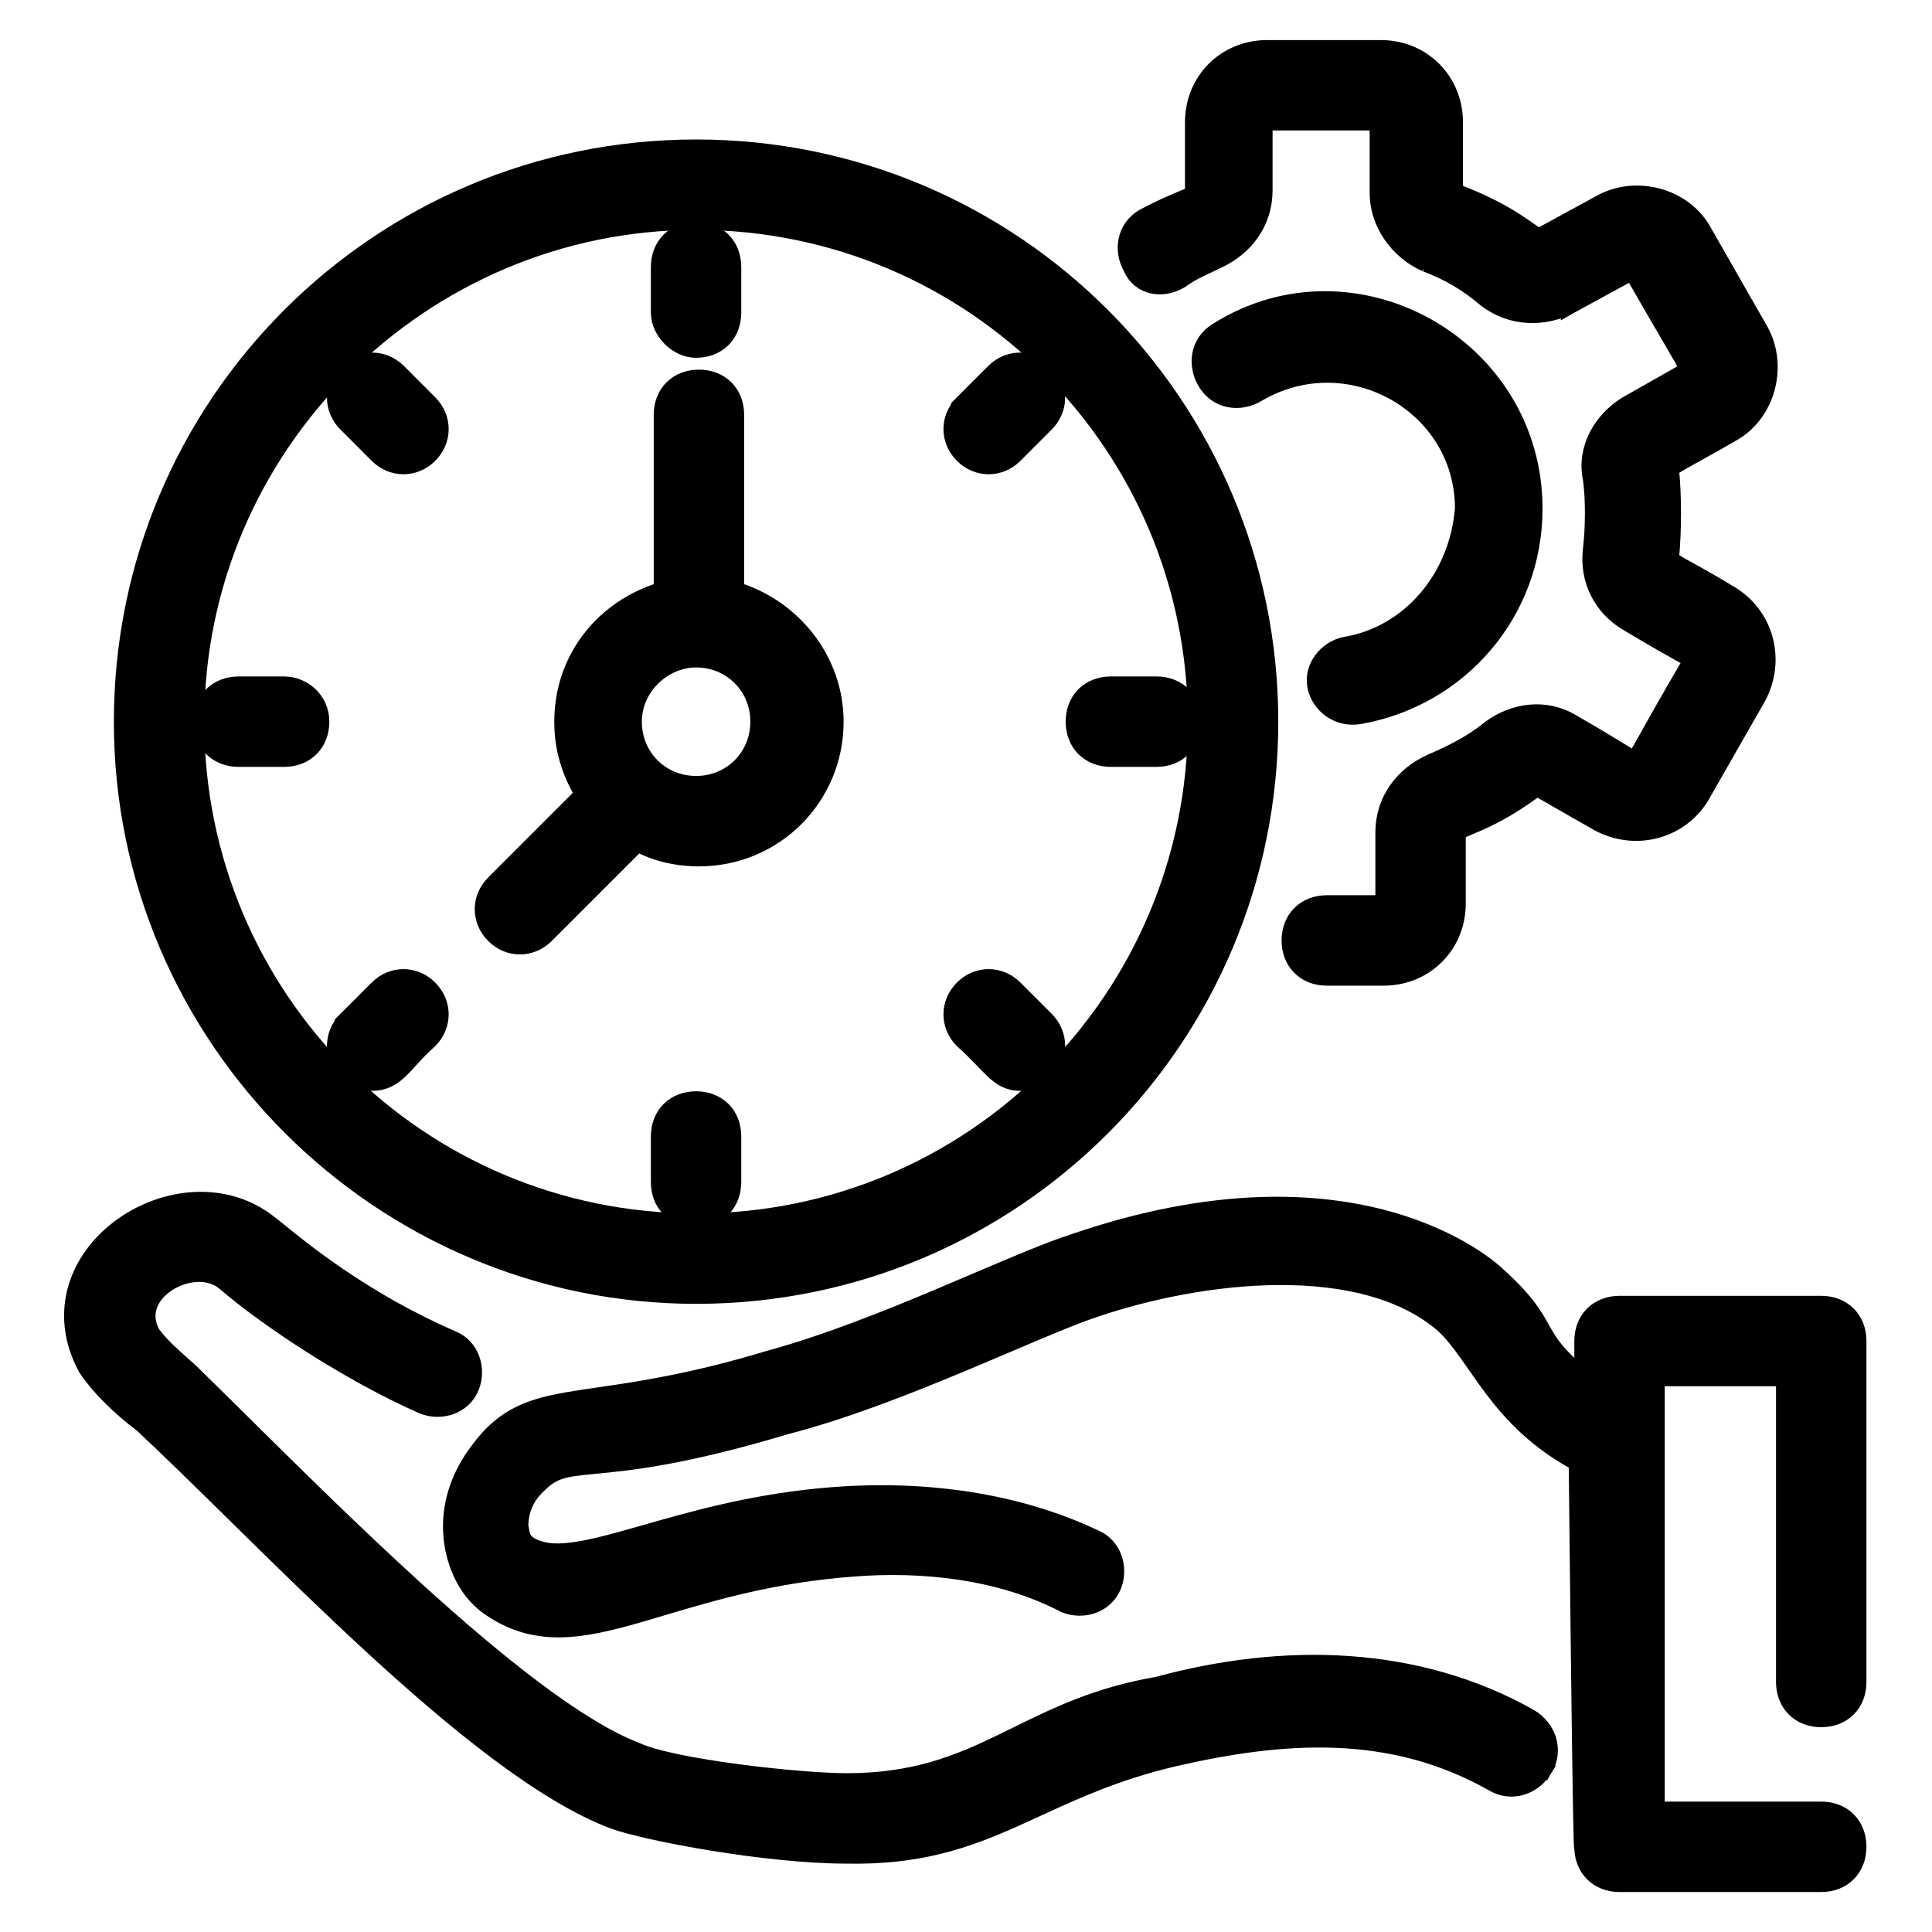 <svg width="46" height="46" viewBox="0 0 46 46" fill="none" xmlns="http://www.w3.org/2000/svg">
<path d="M14.609 43.347L14.611 43.348C15.002 43.49 15.915 43.696 16.956 43.865C18 44.035 19.194 44.172 20.157 44.172C21.852 44.206 22.964 43.823 24.07 43.335C24.279 43.242 24.486 43.147 24.697 43.05C25.601 42.634 26.564 42.191 27.916 41.867C30.538 41.262 33.113 41.072 35.549 42.454C35.996 42.72 36.518 42.53 36.768 42.113L36.597 42.01L36.768 42.113C37.037 41.665 36.847 41.142 36.429 40.892L36.429 40.892L36.425 40.889C33.73 39.369 30.565 39.305 27.557 40.123C26.126 40.368 25.134 40.857 24.206 41.314C24.084 41.374 23.963 41.434 23.843 41.492C22.807 41.993 21.773 42.419 20.159 42.419C19.596 42.419 18.558 42.336 17.547 42.201C17.043 42.134 16.549 42.054 16.128 41.967C15.703 41.878 15.367 41.785 15.169 41.693L15.169 41.693L15.156 41.688C14.472 41.427 13.645 40.912 12.736 40.232C11.83 39.553 10.854 38.719 9.876 37.829C8.423 36.507 6.971 35.071 5.736 33.849C5.307 33.425 4.904 33.026 4.537 32.667L4.537 32.667L4.53 32.661C3.93 32.128 3.803 32 3.618 31.754C3.482 31.503 3.477 31.274 3.546 31.079C3.619 30.874 3.777 30.689 3.99 30.551C4.426 30.268 5 30.232 5.349 30.527C6.379 31.419 8.357 32.715 10.066 33.467L10.066 33.467L10.073 33.469C10.495 33.638 11.029 33.478 11.212 33.02C11.38 32.598 11.222 32.066 10.765 31.881C8.685 30.982 7.193 29.765 6.625 29.302C6.522 29.219 6.45 29.16 6.41 29.131C5.341 28.288 3.89 28.485 2.902 29.198C2.403 29.557 2.007 30.056 1.828 30.642C1.649 31.232 1.693 31.896 2.056 32.567L2.061 32.575L2.066 32.583C2.351 33.011 2.84 33.498 3.389 33.911C4.022 34.5 4.756 35.222 5.551 36.004C5.664 36.115 5.777 36.227 5.892 36.339C6.821 37.253 7.823 38.231 8.836 39.164C10.854 41.021 12.944 42.723 14.609 43.347Z" fill="black" stroke="black" stroke-width="0.4"/>
<path d="M39.436 32.806H42.486V40.048C42.486 40.296 42.57 40.519 42.731 40.679C42.892 40.84 43.114 40.924 43.363 40.924C43.611 40.924 43.834 40.84 43.995 40.679C44.156 40.519 44.239 40.296 44.239 40.048V40.034V40.021V40.007V39.993V39.98V39.966V39.953V39.939V39.925V39.912V39.898V39.884V39.87V39.857V39.843V39.829V39.815V39.801V39.787V39.773V39.76V39.746V39.732V39.718V39.704V39.69V39.675V39.661V39.647V39.633V39.619V39.605V39.591V39.577V39.562V39.548V39.534V39.52V39.505V39.491V39.477V39.462V39.448V39.433V39.419V39.404V39.39V39.376V39.361V39.346V39.332V39.317V39.303V39.288V39.273V39.259V39.244V39.23V39.215V39.2V39.185V39.171V39.156V39.141V39.126V39.111V39.097V39.082V39.067V39.052V39.037V39.022V39.007V38.992V38.977V38.962V38.947V38.932V38.917V38.902V38.887V38.872V38.857V38.842V38.827V38.811V38.796V38.781V38.766V38.751V38.735V38.72V38.705V38.69V38.674V38.659V38.644V38.628V38.613V38.597V38.582V38.567V38.551V38.536V38.52V38.505V38.489V38.474V38.458V38.443V38.427V38.412V38.396V38.38V38.365V38.349V38.334V38.318V38.302V38.287V38.271V38.255V38.24V38.224V38.208V38.192V38.177V38.161V38.145V38.129V38.114V38.098V38.082V38.066V38.05V38.034V38.018V38.002V37.986V37.971V37.955V37.939V37.923V37.907V37.891V37.875V37.859V37.843V37.827V37.811V37.795V37.779V37.763V37.746V37.73V37.714V37.698V37.682V37.666V37.65V37.634V37.617V37.601V37.585V37.569V37.553V37.536V37.52V37.504V37.488V37.472V37.455V37.439V37.423V37.407V37.39V37.374V37.358V37.341V37.325V37.309V37.292V37.276V37.26V37.243V37.227V37.21V37.194V37.178V37.161V37.145V37.128V37.112V37.095V37.079V37.062V37.046V37.03V37.013V36.997V36.98V36.964V36.947V36.931V36.914V36.898V36.881V36.864V36.848V36.831V36.815V36.798V36.782V36.765V36.749V36.732V36.715V36.699V36.682V36.666V36.649V36.632V36.616V36.599V36.583V36.566V36.549V36.533V36.516V36.499V36.483V36.466V36.449V36.433V36.416V36.399V36.383V36.366V36.349V36.333V36.316V36.299V36.282V36.266V36.249V36.232V36.215V36.199V36.182V36.165V36.149V36.132V36.115V36.098V36.082V36.065V36.048V36.031V36.015V35.998V35.981V35.964V35.948V35.931V35.914V35.897V35.88V35.864V35.847V35.83V35.813V35.797V35.78V35.763V35.746V35.73V35.713V35.696V35.679V35.663V35.646V35.629V35.612V35.595V35.579V35.562V35.545V35.528V35.511V35.495V35.478V35.461V35.444V35.428V35.411V35.394V35.377V35.361V35.344V35.327V35.31V35.293V35.277V35.26V35.243V35.226V35.21V35.193V35.176V35.159V35.143V35.126V35.109V35.092V35.076V35.059V35.042V35.025V35.009V34.992V34.975V34.958V34.942V34.925V34.908V34.892V34.875V34.858V34.842V34.825V34.808V34.791V34.775V34.758V34.741V34.725V34.708V34.691V34.675V34.658V34.641V34.625V34.608V34.591V34.575V34.558V34.542V34.525V34.508V34.492V34.475V34.459V34.442V34.425V34.409V34.392V34.376V34.359V34.343V34.326V34.309V34.293V34.276V34.26V34.243V34.227V34.21V34.194V34.177V34.161V34.144V34.128V34.111V34.095V34.078V34.062V34.046V34.029V34.013V33.996V33.98V33.964V33.947V33.931V33.914V33.898V33.882V33.865V33.849V33.833V33.816V33.8V33.784V33.767V33.751V33.735V33.719V33.702V33.686V33.67V33.654V33.638V33.621V33.605V33.589V33.573V33.556V33.54V33.524V33.508V33.492V33.476V33.46V33.444V33.428V33.411V33.395V33.379V33.363V33.347V33.331V33.315V33.299V33.283V33.267V33.251V33.235V33.219V33.203V33.188V33.172V33.156V33.14V33.124V33.108V33.092V33.076V33.061V33.045V33.029V33.013V32.997V32.982V32.966V32.95V32.934V32.919V32.903V32.887V32.872V32.856V32.84V32.825V32.809V32.794V32.778V32.762V32.747V32.731V32.716V32.7V32.685V32.669V32.654V32.638V32.623V32.608V32.592V32.577V32.561V32.546V32.531V32.515V32.5V32.485V32.469V32.454V32.439V32.423V32.408V32.393V32.378V32.363V32.348V32.332V32.317V32.302V32.287V32.272V32.257V32.242V32.227V32.212V32.197V32.182V32.167V32.152V32.137V32.122V32.107V32.092V32.078V32.063V32.048V32.033V32.018V32.004V31.989V31.974V31.959V31.945V31.93C44.239 31.681 44.156 31.459 43.995 31.298C43.834 31.137 43.611 31.053 43.363 31.053H38.56C38.312 31.053 38.089 31.137 37.928 31.298C37.767 31.459 37.684 31.681 37.684 31.93V32.78C37.067 32.257 36.891 31.975 36.739 31.705C36.726 31.682 36.713 31.66 36.7 31.636C36.621 31.494 36.534 31.338 36.397 31.154C36.238 30.94 36.014 30.69 35.653 30.364C35.484 30.199 32.292 27.27 25.576 29.575C24.993 29.761 24.176 30.11 23.247 30.506C22.973 30.623 22.69 30.744 22.399 30.866C21.115 31.407 19.688 31.978 18.348 32.346L18.348 32.346L18.343 32.347C16.502 32.905 15.222 33.092 14.26 33.231C14.064 33.26 13.882 33.286 13.71 33.314C13.205 33.394 12.781 33.484 12.408 33.661C12.029 33.841 11.713 34.104 11.409 34.515C10.909 35.16 10.688 35.886 10.761 36.617L10.761 36.617L10.761 36.62C10.833 37.266 11.123 37.941 11.732 38.322C12.794 39.017 13.856 38.819 15.158 38.447C15.359 38.39 15.566 38.328 15.78 38.264C16.974 37.909 18.412 37.48 20.31 37.338L20.311 37.338C21.979 37.205 23.832 37.407 25.344 38.196L25.353 38.2L25.362 38.204C25.784 38.373 26.318 38.213 26.502 37.754C26.67 37.334 26.512 36.803 26.058 36.617C24.607 35.927 22.613 35.449 20.149 35.586L20.148 35.586C18.367 35.689 16.913 36.066 15.742 36.397C15.616 36.432 15.492 36.468 15.373 36.502C14.938 36.626 14.55 36.737 14.198 36.818C13.751 36.921 13.385 36.97 13.081 36.94C12.651 36.878 12.514 36.733 12.461 36.641C12.431 36.589 12.417 36.537 12.407 36.484C12.406 36.478 12.404 36.469 12.403 36.459C12.399 36.439 12.395 36.414 12.392 36.398C12.389 36.386 12.385 36.368 12.378 36.349C12.384 36.061 12.448 35.786 12.669 35.509C12.908 35.238 13.085 35.112 13.282 35.038C13.491 34.959 13.736 34.933 14.142 34.894L14.161 34.892C14.965 34.815 16.262 34.691 18.725 33.949C20.058 33.607 21.54 33.028 22.858 32.478C23.256 32.312 23.639 32.15 23.997 31.997C24.837 31.64 25.55 31.336 26.041 31.173L26.042 31.172C27.311 30.738 28.913 30.405 30.443 30.396C31.977 30.388 33.406 30.706 34.368 31.538C34.571 31.726 34.751 31.957 34.941 32.223C35.002 32.309 35.066 32.4 35.131 32.494C35.264 32.685 35.405 32.888 35.56 33.091C36.011 33.685 36.598 34.31 37.55 34.825C37.616 41.056 37.65 43.116 37.667 43.731C37.669 43.809 37.671 43.864 37.672 43.903C37.674 43.936 37.675 43.968 37.679 43.989C37.679 43.993 37.681 44 37.683 44.009L37.683 44.009C37.683 44.01 37.684 44.012 37.684 44.015C37.694 44.246 37.777 44.452 37.928 44.603C38.089 44.764 38.312 44.848 38.56 44.848H43.363C43.611 44.848 43.834 44.764 43.995 44.603C44.156 44.442 44.239 44.219 44.239 43.971C44.239 43.723 44.156 43.5 43.995 43.339C43.834 43.178 43.611 43.095 43.363 43.095H39.436V43.088V43.073V43.058V43.043V43.028V43.012V42.997V42.981V42.965V42.949V42.933V42.917V42.9V42.884V42.867V42.85V42.833V42.816V42.799V42.782V42.765V42.747V42.729V42.712V42.694V42.676V42.657V42.639V42.621V42.602V42.584V42.565V42.546V42.527V42.508V42.489V42.47V42.45V42.431V42.411V42.391V42.371V42.351V42.331V42.311V42.291V42.27V42.25V42.229V42.208V42.188V42.166V42.145V42.124V42.103V42.082V42.06V42.039V42.017V41.995V41.973V41.951V41.929V41.907V41.885V41.863V41.84V41.818V41.795V41.772V41.749V41.727V41.704V41.681V41.657V41.634V41.611V41.587V41.564V41.54V41.517V41.493V41.469V41.445V41.421V41.397V41.373V41.349V41.324V41.3V41.275V41.251V41.226V41.201V41.177V41.152V41.127V41.102V41.077V41.052V41.026V41.001V40.976V40.95V40.925V40.899V40.874V40.848V40.822V40.796V40.77V40.744V40.718V40.692V40.666V40.64V40.614V40.587V40.561V40.535V40.508V40.482V40.455V40.428V40.402V40.375V40.348V40.321V40.294V40.267V40.24V40.213V40.186V40.159V40.132V40.104V40.077V40.05V40.022V39.995V39.967V39.94V39.912V39.885V39.857V39.829V39.801V39.774V39.746V39.718V39.69V39.662V39.634V39.606V39.578V39.55V39.522V39.494V39.466V39.438V39.409V39.381V39.353V39.325V39.296V39.268V39.239V39.211V39.183V39.154V39.126V39.097V39.069V39.04V39.012V38.983V38.955V38.926V38.897V38.869V38.84V38.811V38.782V38.754V38.725V38.696V38.668V38.639V38.61V38.581V38.553V38.524V38.495V38.466V38.437V38.408V38.38V38.351V38.322V38.293V38.264V38.235V38.207V38.178V38.149V38.12V38.091V38.062V38.033V38.005V37.976V37.947V37.918V37.889V37.861V37.832V37.803V37.774V37.745V37.717V37.688V37.659V37.63V37.602V37.573V37.544V37.516V37.487V37.458V37.43V37.401V37.373V37.344V37.316V37.287V37.258V37.23V37.202V37.173V37.145V37.116V37.088V37.06V37.031V37.003V36.975V36.947V36.919V36.89V36.862V36.834V36.806V36.778V36.75V36.722V36.694V36.666V36.638V36.611V36.583V36.555V36.527V36.5V36.472V36.444V36.417V36.389V36.362V36.335V36.307V36.28V36.253V36.225V36.198V36.171V36.144V36.117V36.09V36.063V36.036V36.01V35.983V35.956V35.929V35.903V35.876V35.85V35.823V35.797V35.771V35.744V35.718V35.692V35.666V35.64V35.614V35.588V35.562V35.536V35.511V35.485V35.46V35.434V35.409V35.383V35.358V35.333V35.308V35.283V35.258V35.233V35.208V35.183V35.158V35.134V35.109V35.085V35.06V35.036V35.012V34.987V34.963V34.939V34.915V34.892V34.868V34.844V34.821V34.797V34.774V34.75V34.727V34.704V34.681V34.658V34.635V34.612V34.589V34.567V34.544V34.522V34.499V34.477V34.455V34.433V34.411V34.389V34.367V34.346V34.324V34.303V34.281V34.26V34.239V34.218V34.197V34.176V34.155V34.135V34.114V34.094V34.074V34.053V34.033V34.013V33.993V33.974V33.954V33.934V33.915V33.896V33.876V33.857V33.838V33.819V33.801V33.782V33.764V33.745V33.727V33.709V33.691V33.673V33.655V33.638V33.62V33.603V33.585V33.568V33.551V33.534V33.517V33.501V33.484V33.468V33.452V33.436V33.42V33.404V33.388V33.373V33.357V33.342V33.327V33.312V33.297V33.282V33.267V33.253V33.238V33.224V33.21V33.196V33.182V33.169V33.155V33.142V33.129V33.116V33.103V33.09V33.078V33.065V33.053V33.041V33.029V33.017V33.005V32.993V32.982V32.971V32.96V32.949V32.938V32.927V32.917V32.907V32.897V32.887V32.877V32.867V32.858V32.848V32.839V32.83V32.821V32.813V32.806Z" fill="black" stroke="black" stroke-width="0.4"/>
<path d="M28.108 6.666L28.117 6.661L28.125 6.655C28.312 6.514 28.529 6.412 28.749 6.309C28.823 6.274 28.897 6.239 28.97 6.202C29.639 5.903 30.099 5.297 30.099 4.533V2.909C30.099 2.908 30.099 2.907 30.099 2.906C30.1 2.906 30.101 2.906 30.102 2.906H32.803C32.804 2.907 32.804 2.907 32.804 2.908C32.807 2.911 32.81 2.915 32.811 2.919V4.601C32.811 5.294 33.269 5.971 33.945 6.272L33.944 6.272L33.956 6.276C34.476 6.471 34.929 6.73 35.384 7.12L35.384 7.12L35.394 7.128C36.004 7.586 36.763 7.582 37.362 7.282L37.362 7.283L37.369 7.279L38.853 6.47C38.856 6.468 38.859 6.467 38.862 6.466C39.29 7.215 39.585 7.719 39.79 8.069C39.911 8.276 40 8.429 40.067 8.547C40.144 8.683 40.18 8.752 40.195 8.79C40.193 8.793 40.19 8.796 40.185 8.8C40.161 8.819 40.116 8.85 40.013 8.909C39.924 8.961 39.804 9.029 39.638 9.122C39.424 9.242 39.133 9.406 38.73 9.636L38.73 9.636L38.723 9.64C38.131 10.009 37.734 10.692 37.888 11.401C37.952 11.855 37.952 12.576 37.886 13.099L37.886 13.099L37.886 13.102C37.81 13.786 38.116 14.473 38.796 14.853C39.387 15.207 39.747 15.408 39.969 15.532C40.002 15.55 40.032 15.566 40.059 15.582C40.167 15.642 40.221 15.674 40.252 15.697V15.775C39.74 16.647 39.435 17.193 39.243 17.537C39.188 17.636 39.142 17.718 39.103 17.786C39.012 17.947 38.968 18.016 38.939 18.051C38.932 18.059 38.929 18.062 38.926 18.064L38.924 18.066L38.924 18.067C38.924 18.067 38.923 18.067 38.92 18.069C38.916 18.07 38.911 18.072 38.902 18.075C38.875 18.064 38.828 18.038 38.737 17.984C38.69 17.955 38.633 17.921 38.565 17.879C38.339 17.74 37.99 17.527 37.443 17.214C36.822 16.828 36.057 16.915 35.462 17.361L35.462 17.361L35.454 17.367C35.071 17.687 34.551 17.948 34.082 18.149L34.082 18.149L34.08 18.15C33.409 18.448 32.947 19.055 32.947 19.821V21.508C32.946 21.508 32.946 21.508 32.945 21.508C32.942 21.511 32.938 21.514 32.934 21.515H31.591C31.342 21.515 31.12 21.599 30.959 21.76C30.798 21.921 30.714 22.143 30.714 22.392C30.714 22.64 30.798 22.863 30.959 23.024C31.12 23.185 31.342 23.268 31.591 23.268H32.944C33.933 23.268 34.699 22.502 34.699 21.512V19.821C34.699 19.82 34.699 19.819 34.7 19.818C34.703 19.814 34.71 19.808 34.724 19.799C34.775 19.766 34.852 19.733 34.984 19.678C35.005 19.67 35.027 19.66 35.05 19.65C35.381 19.511 35.888 19.284 36.581 18.764L36.593 18.755L36.595 18.753C36.595 18.753 36.596 18.753 36.596 18.753C36.597 18.753 36.598 18.753 36.598 18.753L36.609 18.764L36.633 18.777L38.053 19.589L38.053 19.589L38.057 19.591C38.887 20.044 39.952 19.82 40.486 18.982L40.486 18.982L40.491 18.973L41.844 16.606L41.844 16.606L41.846 16.602C42.299 15.771 42.075 14.707 41.236 14.173L41.236 14.173L41.233 14.171C40.778 13.893 40.441 13.706 40.203 13.575C40.122 13.53 40.052 13.491 39.993 13.458C39.873 13.389 39.812 13.348 39.78 13.319C39.778 13.317 39.776 13.316 39.775 13.315C39.84 12.64 39.84 11.78 39.775 11.167C39.776 11.165 39.777 11.164 39.778 11.163C39.803 11.137 39.856 11.098 39.971 11.03C40.065 10.974 40.188 10.906 40.35 10.817C40.379 10.801 40.409 10.784 40.44 10.767C40.647 10.652 40.905 10.508 41.227 10.322C42.072 9.859 42.369 8.722 41.913 7.887L41.913 7.887L41.911 7.884L40.559 5.518C40.097 4.673 38.959 4.375 38.124 4.831L36.644 5.638C36.639 5.637 36.628 5.633 36.61 5.624C36.559 5.598 36.498 5.555 36.401 5.487C36.375 5.469 36.346 5.448 36.313 5.426C36.025 5.225 35.571 4.929 34.775 4.617L34.74 4.604H34.702C34.67 4.604 34.647 4.601 34.632 4.599V2.909C34.632 1.92 33.866 1.154 32.876 1.154H30.17C29.18 1.154 28.414 1.92 28.414 2.909V4.601C28.414 4.607 28.414 4.611 28.413 4.614C28.4 4.626 28.365 4.647 28.272 4.688C28.235 4.704 28.193 4.721 28.144 4.742C27.947 4.824 27.65 4.947 27.235 5.168L27.235 5.168L27.226 5.173C26.783 5.439 26.706 5.966 26.946 6.381C27.043 6.608 27.232 6.746 27.448 6.792C27.665 6.837 27.902 6.79 28.108 6.666Z" fill="black" stroke="black" stroke-width="0.4"/>
<path d="M12.995 22.263L15.183 20.075C15.607 20.313 16.129 20.428 16.641 20.428C18.443 20.428 19.886 18.985 19.886 17.183C19.886 15.72 18.878 14.464 17.518 14.055V9.878C17.518 9.629 17.434 9.407 17.273 9.246C17.112 9.085 16.89 9.001 16.641 9.001C16.393 9.001 16.17 9.085 16.009 9.246C15.849 9.407 15.765 9.629 15.765 9.878V14.055C14.407 14.459 13.397 15.652 13.397 17.183C13.397 17.848 13.582 18.39 13.886 18.912L11.765 21.033C11.416 21.382 11.416 21.915 11.765 22.263C12.113 22.612 12.646 22.612 12.995 22.263ZM16.574 15.692C17.41 15.692 18.065 16.347 18.065 17.183C18.065 18.02 17.41 18.675 16.574 18.675C15.737 18.675 15.082 18.02 15.082 17.183C15.082 16.352 15.8 15.692 16.574 15.692Z" fill="black" stroke="black" stroke-width="0.4"/>
<path d="M16.573 26.183C16.325 26.183 16.102 26.267 15.941 26.427C15.78 26.588 15.697 26.811 15.697 27.059V28.142C15.697 28.39 15.78 28.613 15.941 28.773C16.102 28.934 16.325 29.018 16.573 29.018C16.821 29.018 17.044 28.934 17.205 28.773C17.366 28.613 17.449 28.39 17.449 28.142V27.059C17.449 26.811 17.366 26.588 17.205 26.427C17.044 26.267 16.821 26.183 16.573 26.183Z" fill="black" stroke="black" stroke-width="0.4"/>
<path d="M8.991 10.831C9.34 11.179 9.872 11.179 10.221 10.831C10.57 10.482 10.57 9.949 10.221 9.601L9.477 8.856C9.128 8.508 8.596 8.508 8.247 8.856C7.898 9.205 7.898 9.738 8.247 10.086L8.991 10.831Z" fill="black" stroke="black" stroke-width="0.4"/>
<path d="M22.925 24.766L22.925 24.766L22.932 24.773C23.097 24.921 23.229 25.053 23.341 25.169C23.371 25.2 23.4 25.23 23.428 25.259C23.504 25.338 23.574 25.41 23.639 25.471C23.823 25.647 24.006 25.772 24.284 25.772C24.409 25.772 24.522 25.751 24.627 25.704C24.732 25.657 24.819 25.59 24.899 25.51C25.247 25.162 25.247 24.629 24.899 24.28L24.155 23.536C23.806 23.187 23.273 23.187 22.925 23.536C22.576 23.885 22.576 24.417 22.925 24.766Z" fill="black" stroke="black" stroke-width="0.4"/>
<path d="M6.765 16.306H5.682C5.434 16.306 5.211 16.39 5.05 16.55C4.89 16.711 4.806 16.934 4.806 17.182C4.806 17.431 4.89 17.653 5.05 17.814C5.211 17.975 5.434 18.059 5.682 18.059H6.765C7.013 18.059 7.236 17.975 7.397 17.814C7.557 17.653 7.641 17.431 7.641 17.182C7.641 16.653 7.2 16.306 6.765 16.306Z" fill="black" stroke="black" stroke-width="0.4"/>
<path d="M26.45 18.059H27.532C27.781 18.059 28.003 17.975 28.164 17.814C28.325 17.653 28.409 17.431 28.409 17.182C28.409 16.934 28.325 16.711 28.164 16.55C28.003 16.39 27.781 16.306 27.532 16.306H26.45C26.201 16.306 25.979 16.39 25.818 16.55C25.657 16.711 25.573 16.934 25.573 17.182C25.573 17.431 25.657 17.653 25.818 17.814C25.979 17.975 26.201 18.059 26.45 18.059Z" fill="black" stroke="black" stroke-width="0.4"/>
<path d="M10.213 24.774L10.213 24.774L10.221 24.766C10.57 24.417 10.57 23.885 10.221 23.536C9.872 23.187 9.34 23.187 8.991 23.536L8.247 24.28L8.386 24.42L8.247 24.28C7.898 24.629 7.898 25.162 8.247 25.51C8.422 25.685 8.677 25.772 8.862 25.772C9.175 25.772 9.375 25.629 9.562 25.442C9.622 25.382 9.686 25.311 9.753 25.238C9.784 25.205 9.815 25.171 9.846 25.137C9.949 25.025 10.067 24.904 10.213 24.774Z" fill="black" stroke="black" stroke-width="0.4"/>
<path d="M24.155 10.831L24.899 10.086C25.247 9.738 25.247 9.205 24.899 8.856C24.55 8.508 24.018 8.508 23.669 8.856L22.925 9.601L23.057 9.733L22.925 9.601C22.576 9.949 22.576 10.482 22.925 10.831C23.273 11.179 23.806 11.179 24.155 10.831Z" fill="black" stroke="black" stroke-width="0.4"/>
<path d="M16.573 30.844C24.125 30.844 30.235 24.734 30.235 17.183C30.235 9.631 24.125 3.521 16.573 3.521C9.021 3.521 2.911 9.631 2.911 17.183C2.911 24.735 9.09 30.844 16.573 30.844ZM16.573 5.274C23.16 5.274 28.482 10.596 28.482 17.183C28.482 23.769 23.16 29.091 16.573 29.091C9.986 29.091 4.664 23.769 4.664 17.183C4.664 10.597 10.053 5.274 16.573 5.274Z" fill="black" stroke="black" stroke-width="0.4"/>
<path d="M16.573 8.319C16.821 8.319 17.044 8.235 17.205 8.074C17.366 7.913 17.449 7.691 17.449 7.442V6.36C17.449 6.112 17.366 5.889 17.205 5.728C17.044 5.567 16.821 5.484 16.573 5.484C16.325 5.484 16.102 5.567 15.941 5.728C15.78 5.889 15.697 6.112 15.697 6.36V7.442C15.697 7.677 15.812 7.894 15.966 8.049C16.121 8.204 16.339 8.319 16.573 8.319Z" fill="black" stroke="black" stroke-width="0.4"/>
<path d="M32.032 15.362L32.032 15.362L32.026 15.363C31.6 15.448 31.235 15.876 31.328 16.343C31.416 16.783 31.852 17.128 32.368 17.042L32.368 17.042L32.37 17.042C34.764 16.619 36.527 14.576 36.527 12.11C36.527 8.235 32.231 5.835 28.984 7.88C28.538 8.149 28.464 8.684 28.714 9.101C28.983 9.548 29.518 9.622 29.935 9.373C32.104 8.097 34.836 9.629 34.842 12.102C34.709 13.776 33.553 15.109 32.032 15.362Z" fill="black" stroke="black" stroke-width="0.4"/>
</svg>
